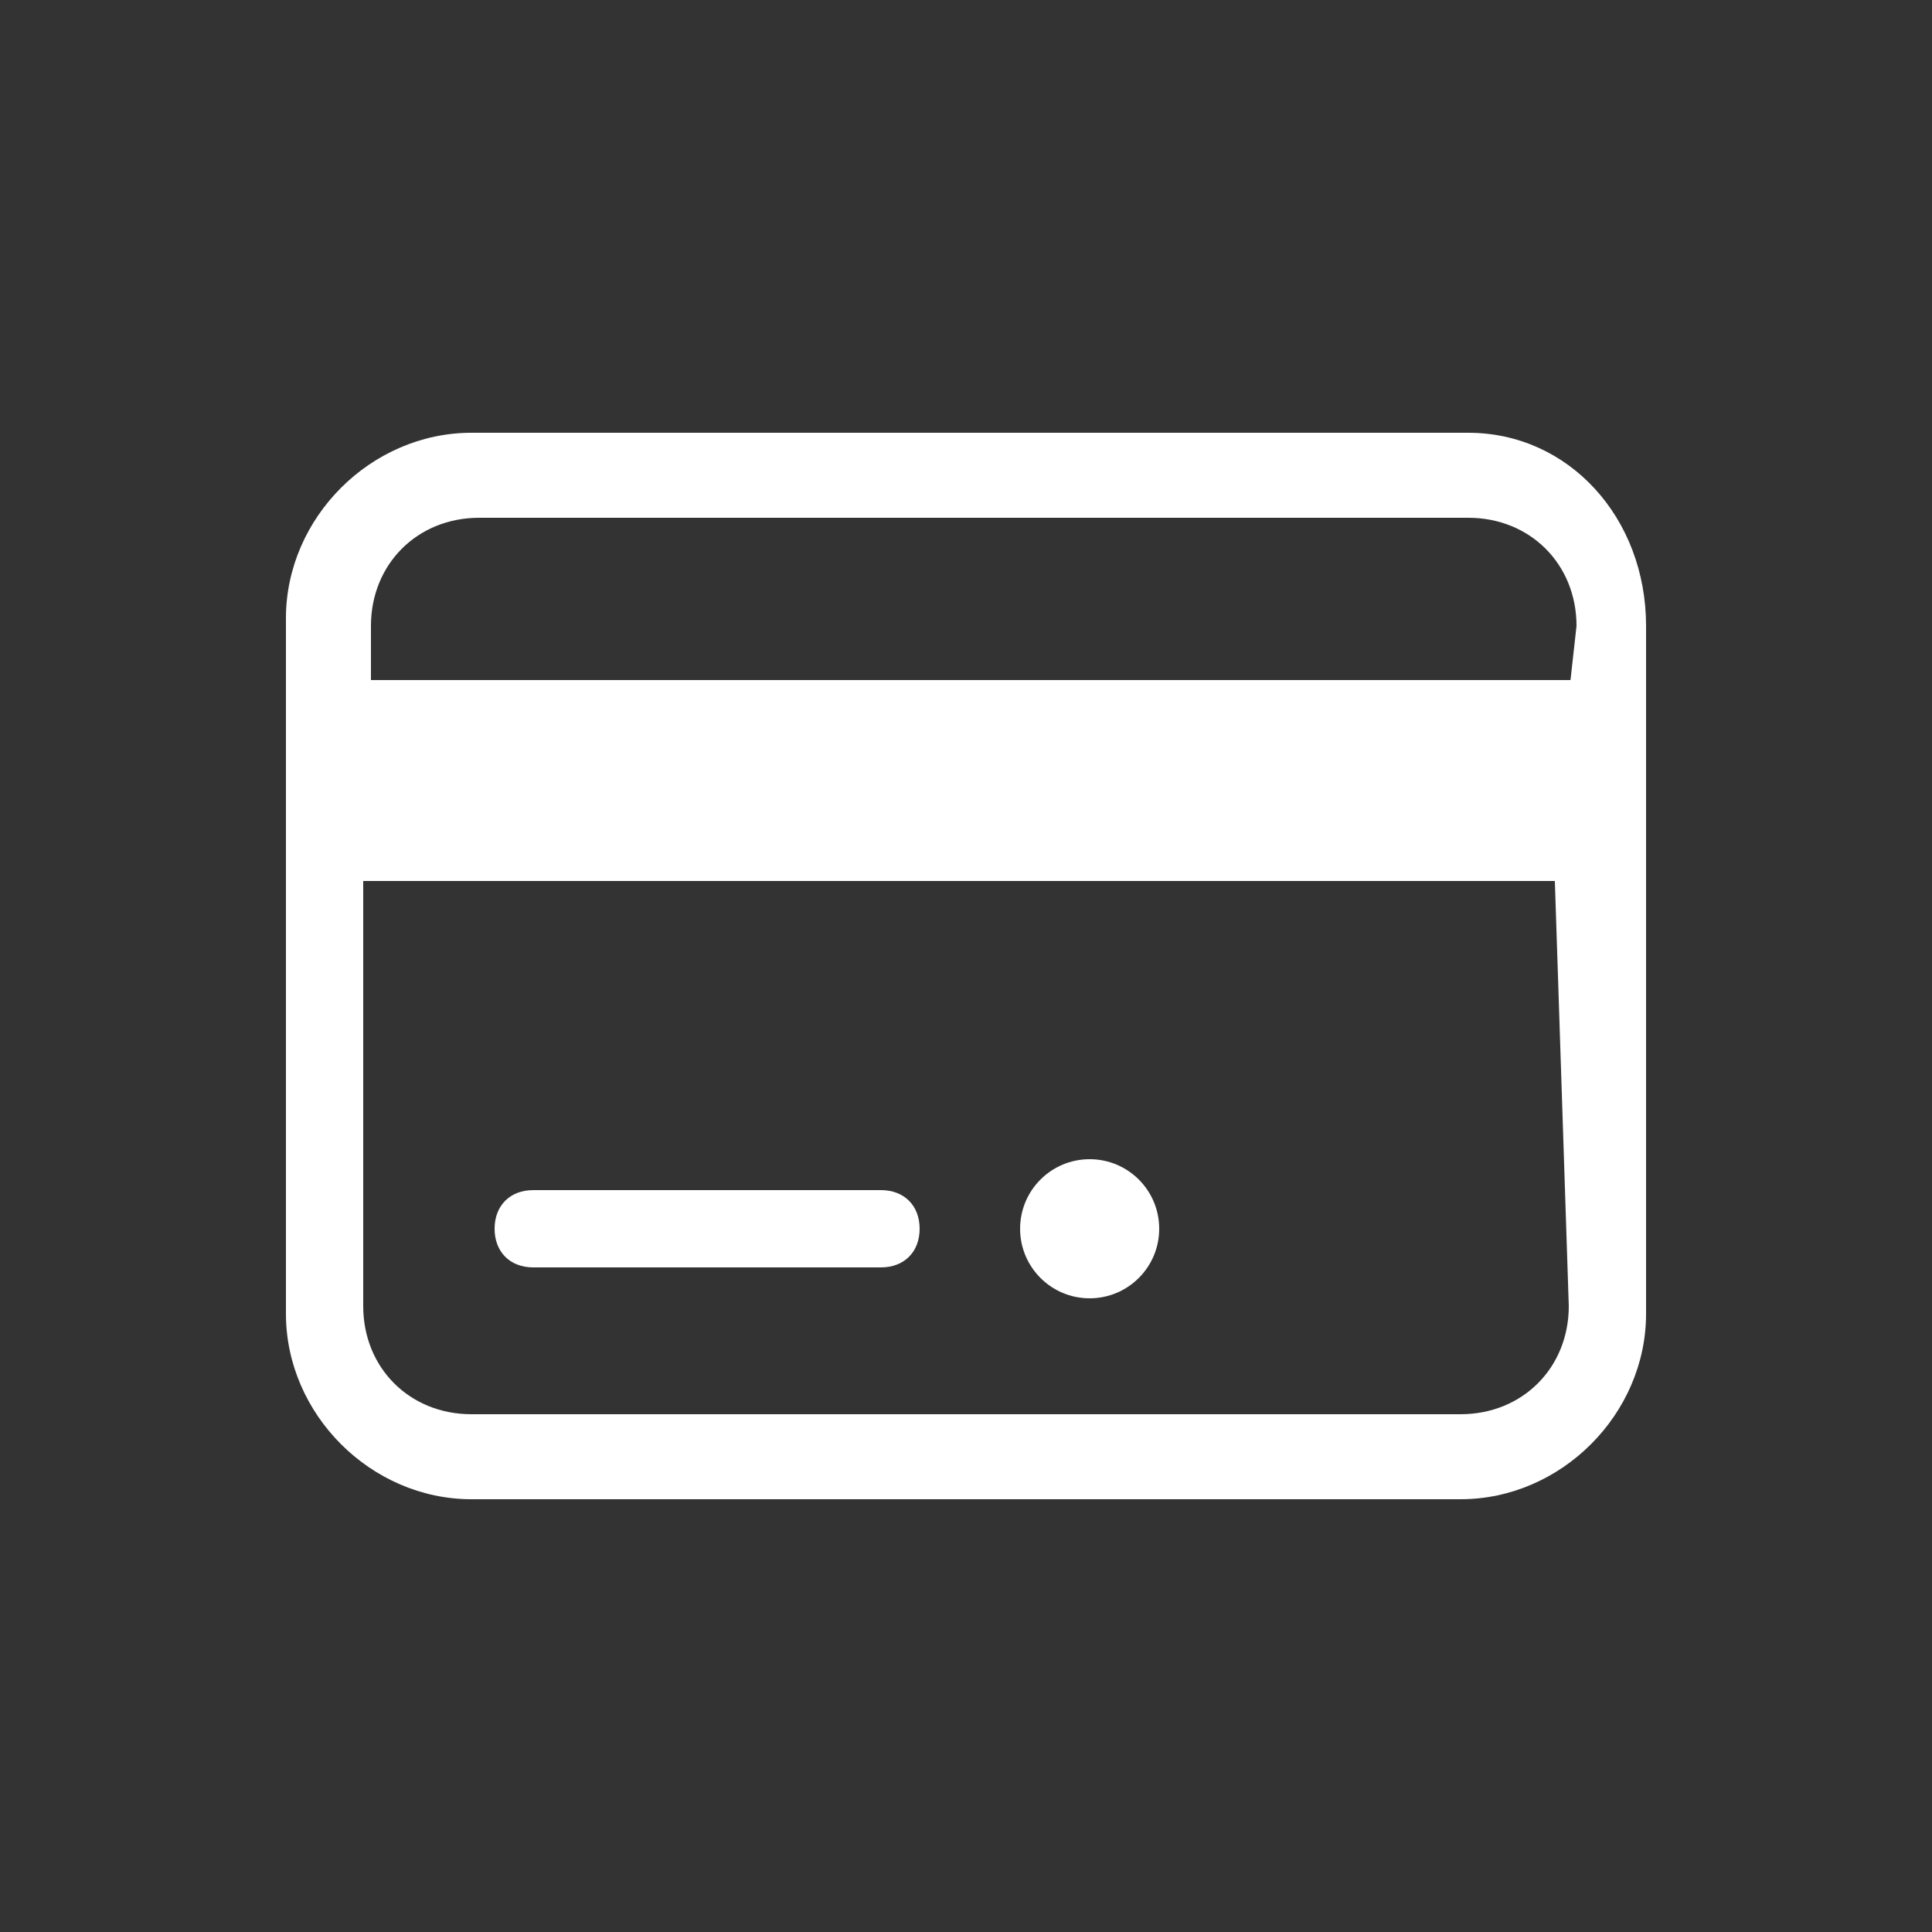 <?xml version="1.0" encoding="utf-8"?>
<!-- Generator: Adobe Illustrator 26.0.1, SVG Export Plug-In . SVG Version: 6.00 Build 0)  -->
<svg version="1.1" id="圖層_1" xmlns="http://www.w3.org/2000/svg" xmlns:xlink="http://www.w3.org/1999/xlink" x="0px" y="0px"
	 viewBox="0 0 25 25" style="enable-background:new 0 0 25 25;" xml:space="preserve">
<rect x="0" y="0" width="25" height="25" fill="#333333" stroke="none"/>
<style type="text/css">
	.st0{fill:#FFFFFF;}
</style>
<g>
	<g>
		<path class="st0" d="M19,5.6H6.1c-1.3,0-2.4,1.1-2.4,2.4V17c0,1.3,1.1,2.4,2.4,2.4h12.8c1.3,0,2.4-1.1,2.4-2.4V8.1
			C21.3,6.7,20.3,5.6,19,5.6z M20.3,16.9c0,0.8-0.6,1.4-1.4,1.4H6.1c-0.8,0-1.4-0.6-1.4-1.4v-6.1h15.4L20.3,16.9L20.3,16.9z M20.3,9
			H4.8V8.1c0-0.8,0.6-1.4,1.4-1.4H19c0.8,0,1.4,0.6,1.4,1.4L20.3,9C20.3,9,20.3,9,20.3,9z"/>
		<path class="st0" d="M6.9,16.4h4.5c0.3,0,0.5-0.2,0.5-0.5s-0.2-0.5-0.5-0.5H6.9c-0.3,0-0.5,0.2-0.5,0.5S6.6,16.4,6.9,16.4z"/>
		<circle class="st0" cx="14.1" cy="15.9" r="0.9"/>
	</g>
	<rect x="4.4" y="8.8" class="st0" width="16.4" height="2.6"/>
</g>
</svg>
